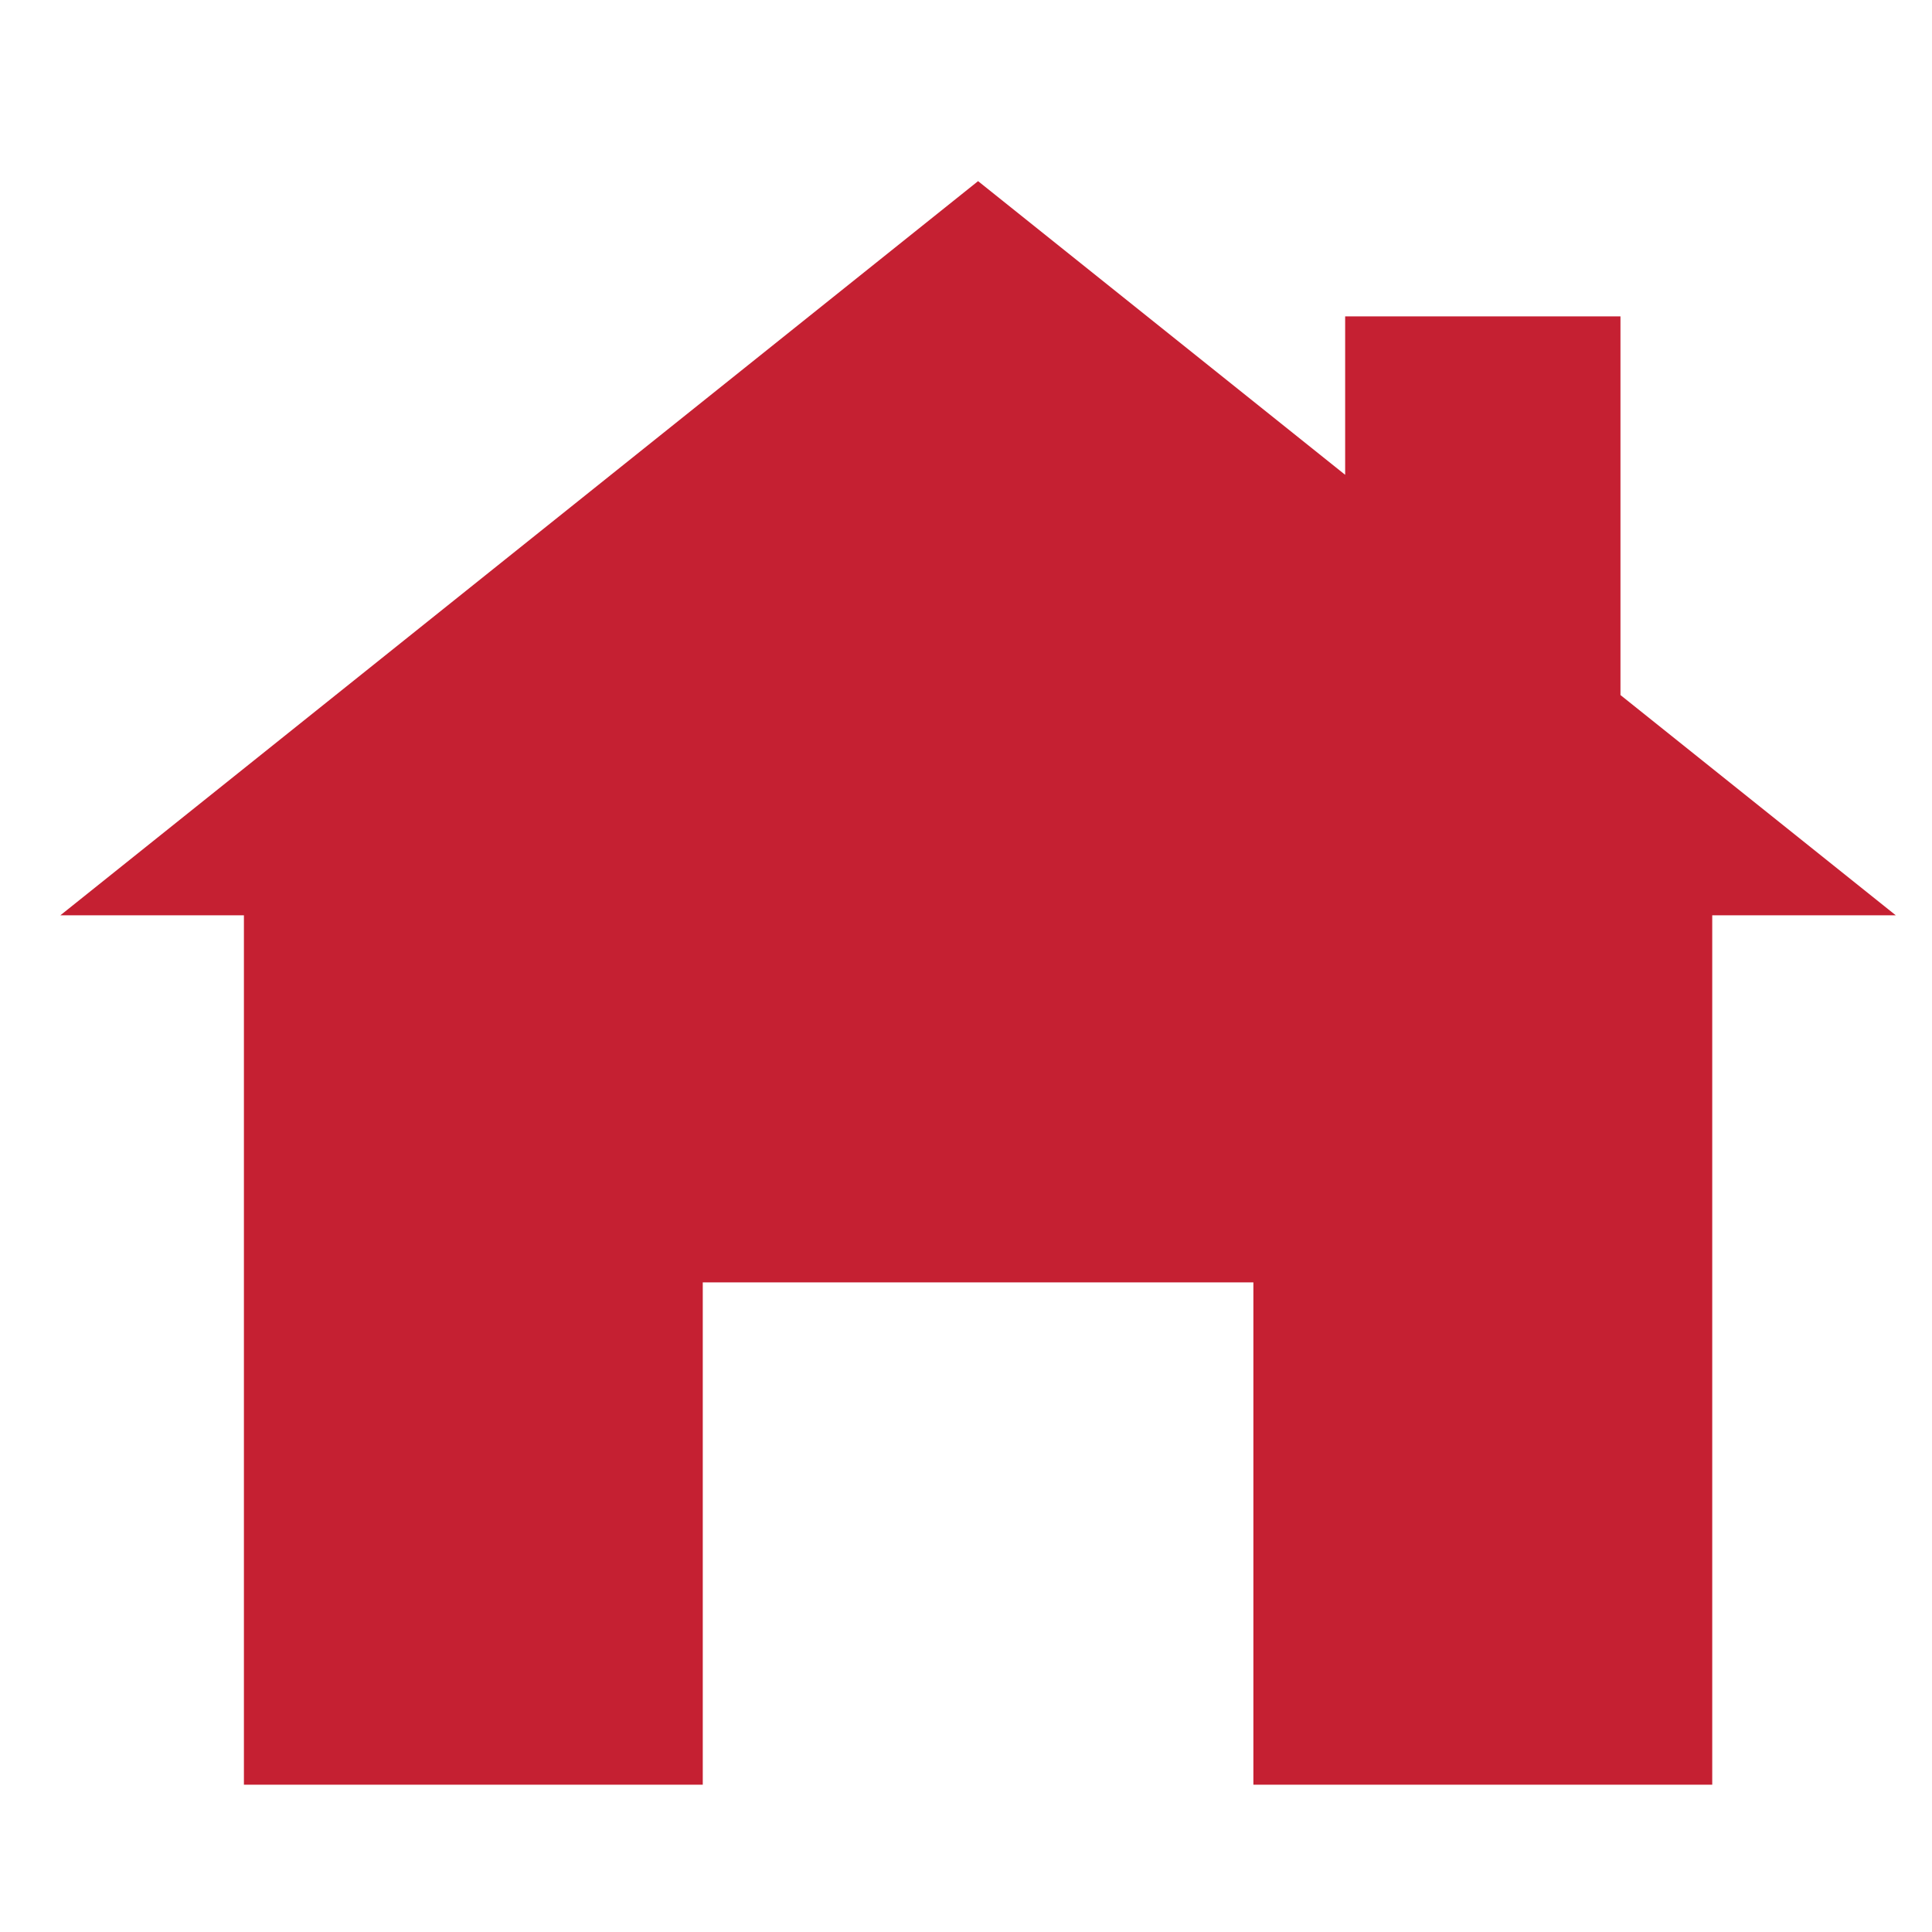 <svg width="32" height="32" viewBox="0 0 32 32" fill="none" xmlns="http://www.w3.org/2000/svg">
<path d="M26.84 11.512V5.24H22.28V7.864L16.2 3L1 15.16H4.04V29.56H11.64V21.24H20.76V29.56H28.36V15.16H31.4L26.84 11.512Z" fill="#C52032"/>
</svg>
